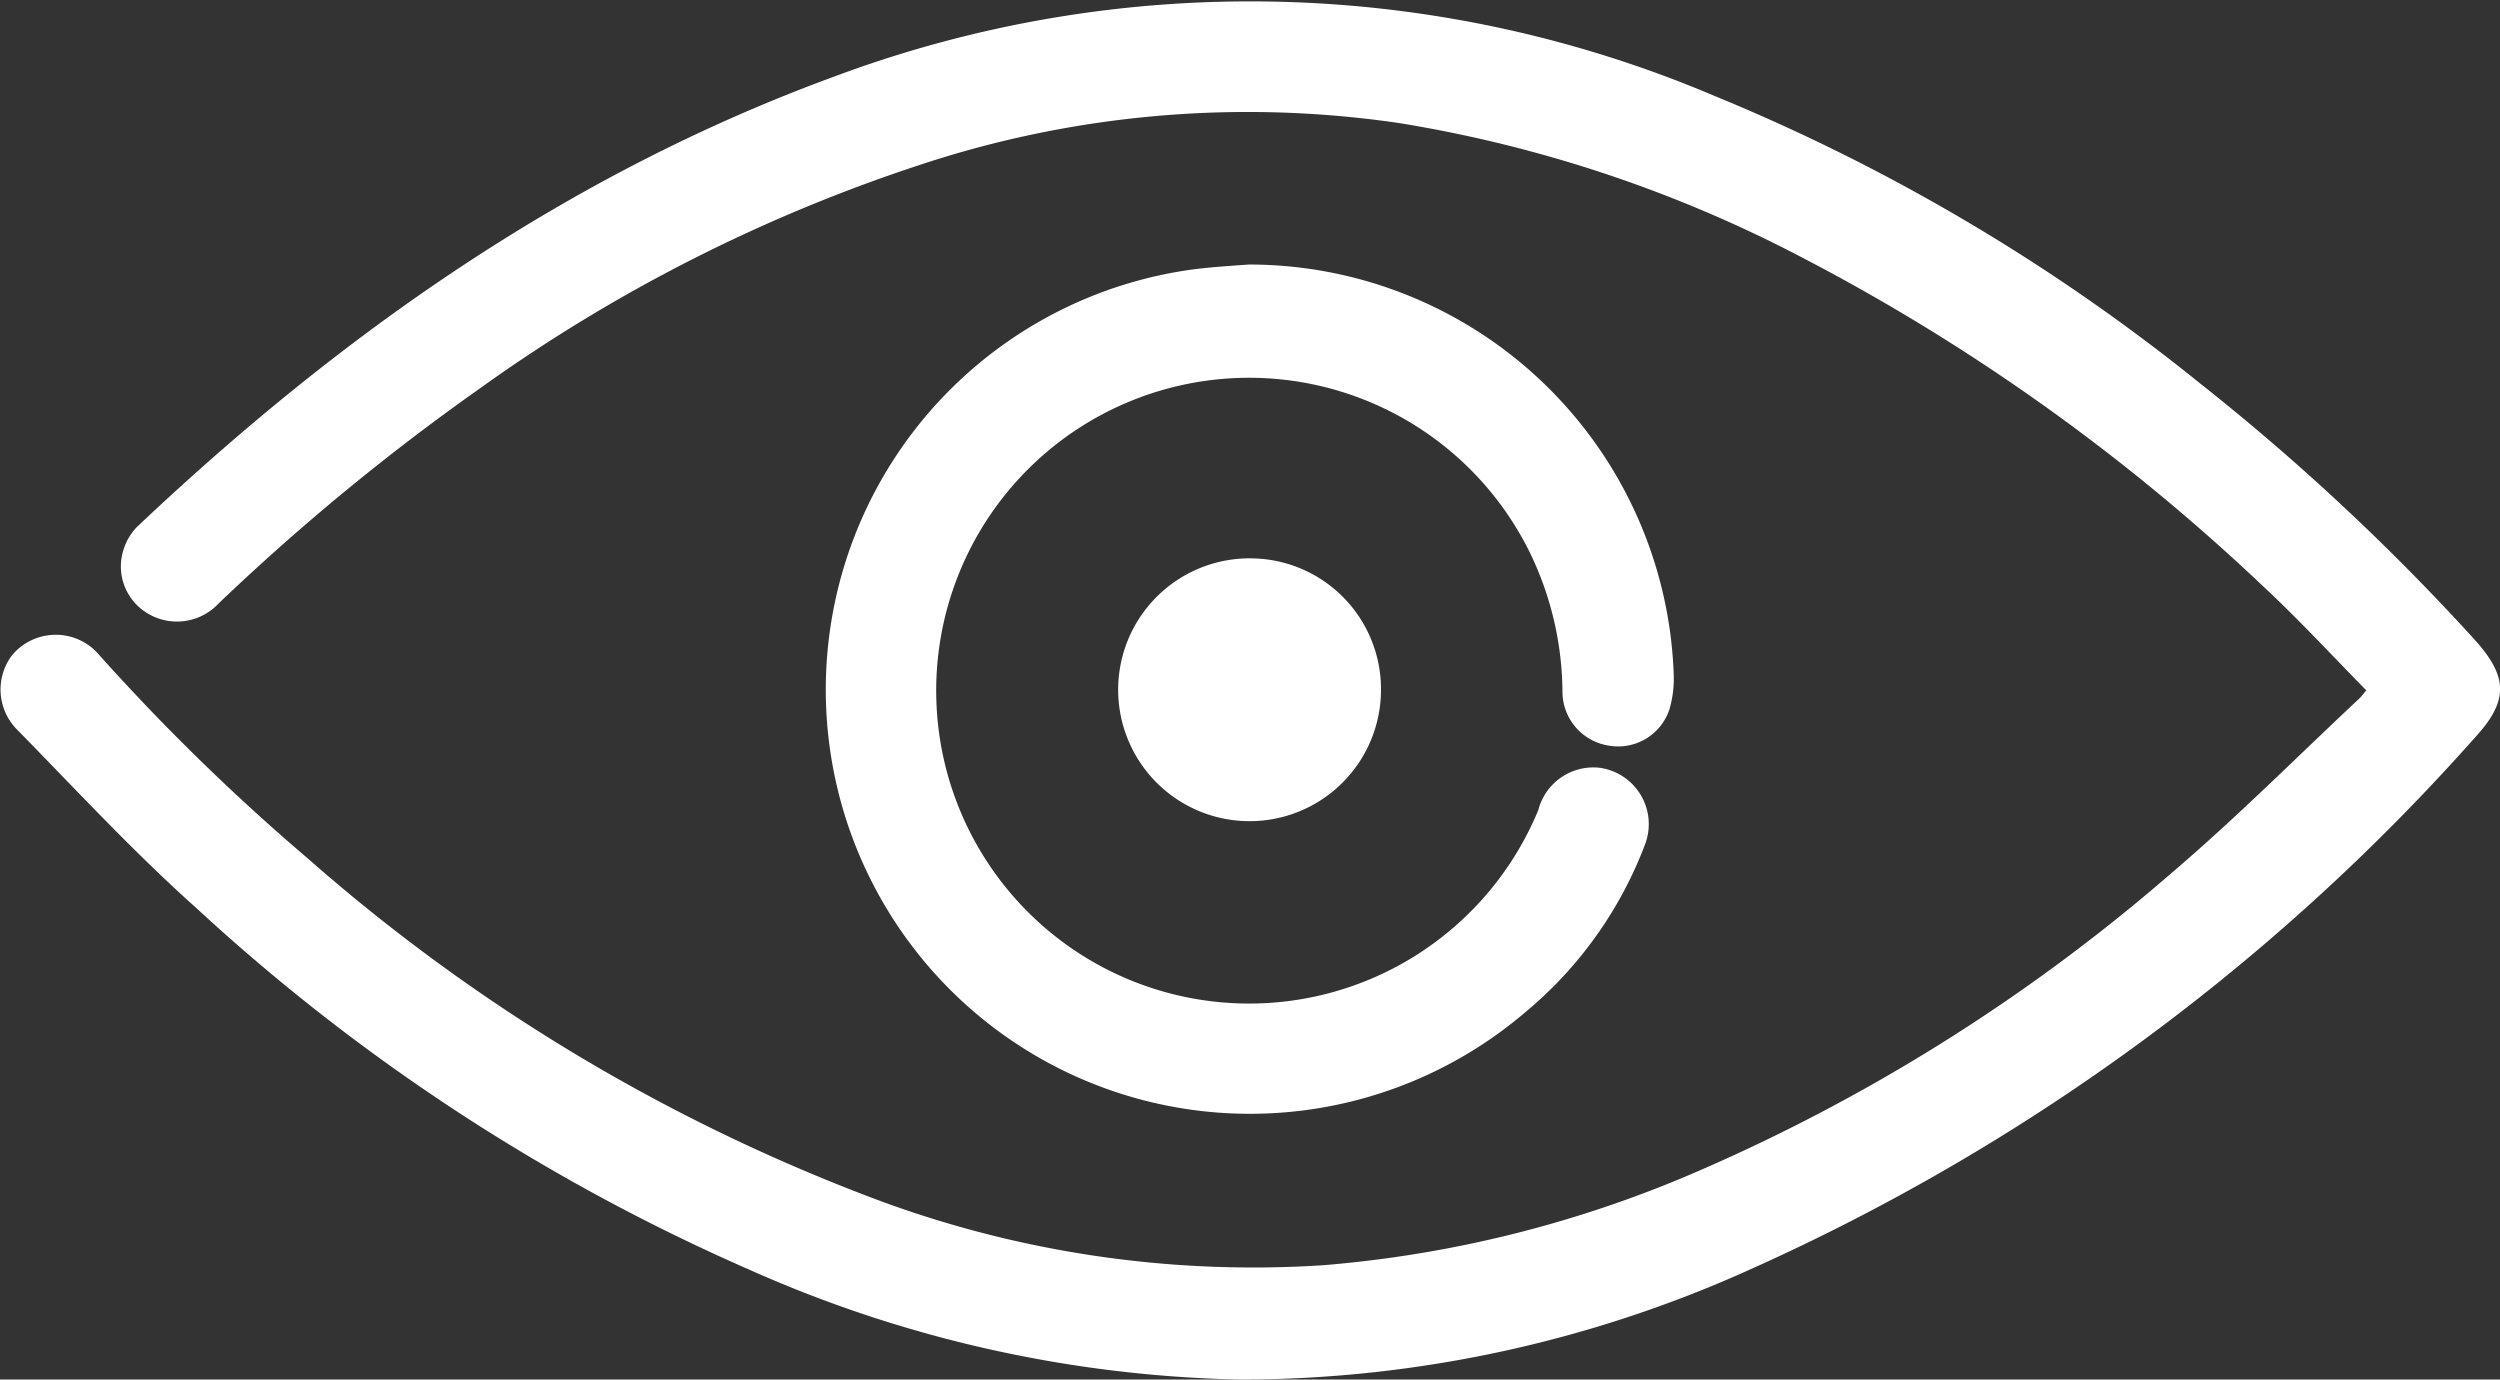 <svg id="Capa_6" data-name="Capa 6" xmlns="http://www.w3.org/2000/svg" viewBox="0 0 87.89 48.5"><rect x="0" y="0" width="87.89" height="48.5" fill="#333333" stroke="none"/><defs><style>.cls-1{fill:#fff;}</style></defs><path class="cls-1" d="M88.5,47.06c-1.23-1.25-2.39-2.51-3.64-3.67A71.43,71.43,0,0,0,68.62,31.82a46.59,46.59,0,0,0-14.1-4.7,36.62,36.62,0,0,0-16.85,1.46,57,57,0,0,0-15.44,7.83A80.4,80.4,0,0,0,13,44a2,2,0,0,1-2.54.33,1.92,1.92,0,0,1-.8-2.24,2,2,0,0,1,.46-.77c7.2-6.81,15.17-12.42,24.55-15.85a41.76,41.76,0,0,1,30.91.69A68.66,68.66,0,0,1,82.67,36.28a80.62,80.62,0,0,1,9.64,9c1.18,1.31,1.2,2.15,0,3.45A75.09,75.09,0,0,1,66.88,67.4a43.59,43.59,0,0,1-17.95,3.89,44.53,44.53,0,0,1-17.27-3.86A70,70,0,0,1,12.22,54.72C10,52.74,8,50.57,5.93,48.46a2,2,0,0,1-.2-2.63,2,2,0,0,1,3.08,0,75.7,75.7,0,0,0,7.31,7.13A64.64,64.64,0,0,0,35.83,64.85a37.9,37.9,0,0,0,16,2.42,41.54,41.54,0,0,0,13-3.23A64.53,64.53,0,0,0,81.62,53.51c2.29-1.95,4.42-4.09,6.62-6.15C88.33,47.28,88.4,47.17,88.5,47.06Z" transform="translate(-5.31 -22.79)"/><path class="cls-1" d="M49.21,32.09A14.94,14.94,0,0,1,64.15,46.46,3.87,3.87,0,0,1,64,47.73,1.9,1.9,0,0,1,61.85,49a1.92,1.92,0,0,1-1.61-1.87,11.38,11.38,0,0,0-1.12-4.86,11,11,0,1,0,.27,9,2,2,0,0,1,2.14-1.49,2,2,0,0,1,1.6,2.73,14.18,14.18,0,0,1-4.19,5.86A14.91,14.91,0,1,1,47.19,32.27C47.86,32.18,48.53,32.14,49.21,32.09Z" transform="translate(-5.31 -22.79)"/><path class="cls-1" d="M53.86,47.08a4.62,4.62,0,1,1-4.53-4.66A4.6,4.6,0,0,1,53.86,47.08Z" transform="translate(-5.31 -22.79)"/></svg>